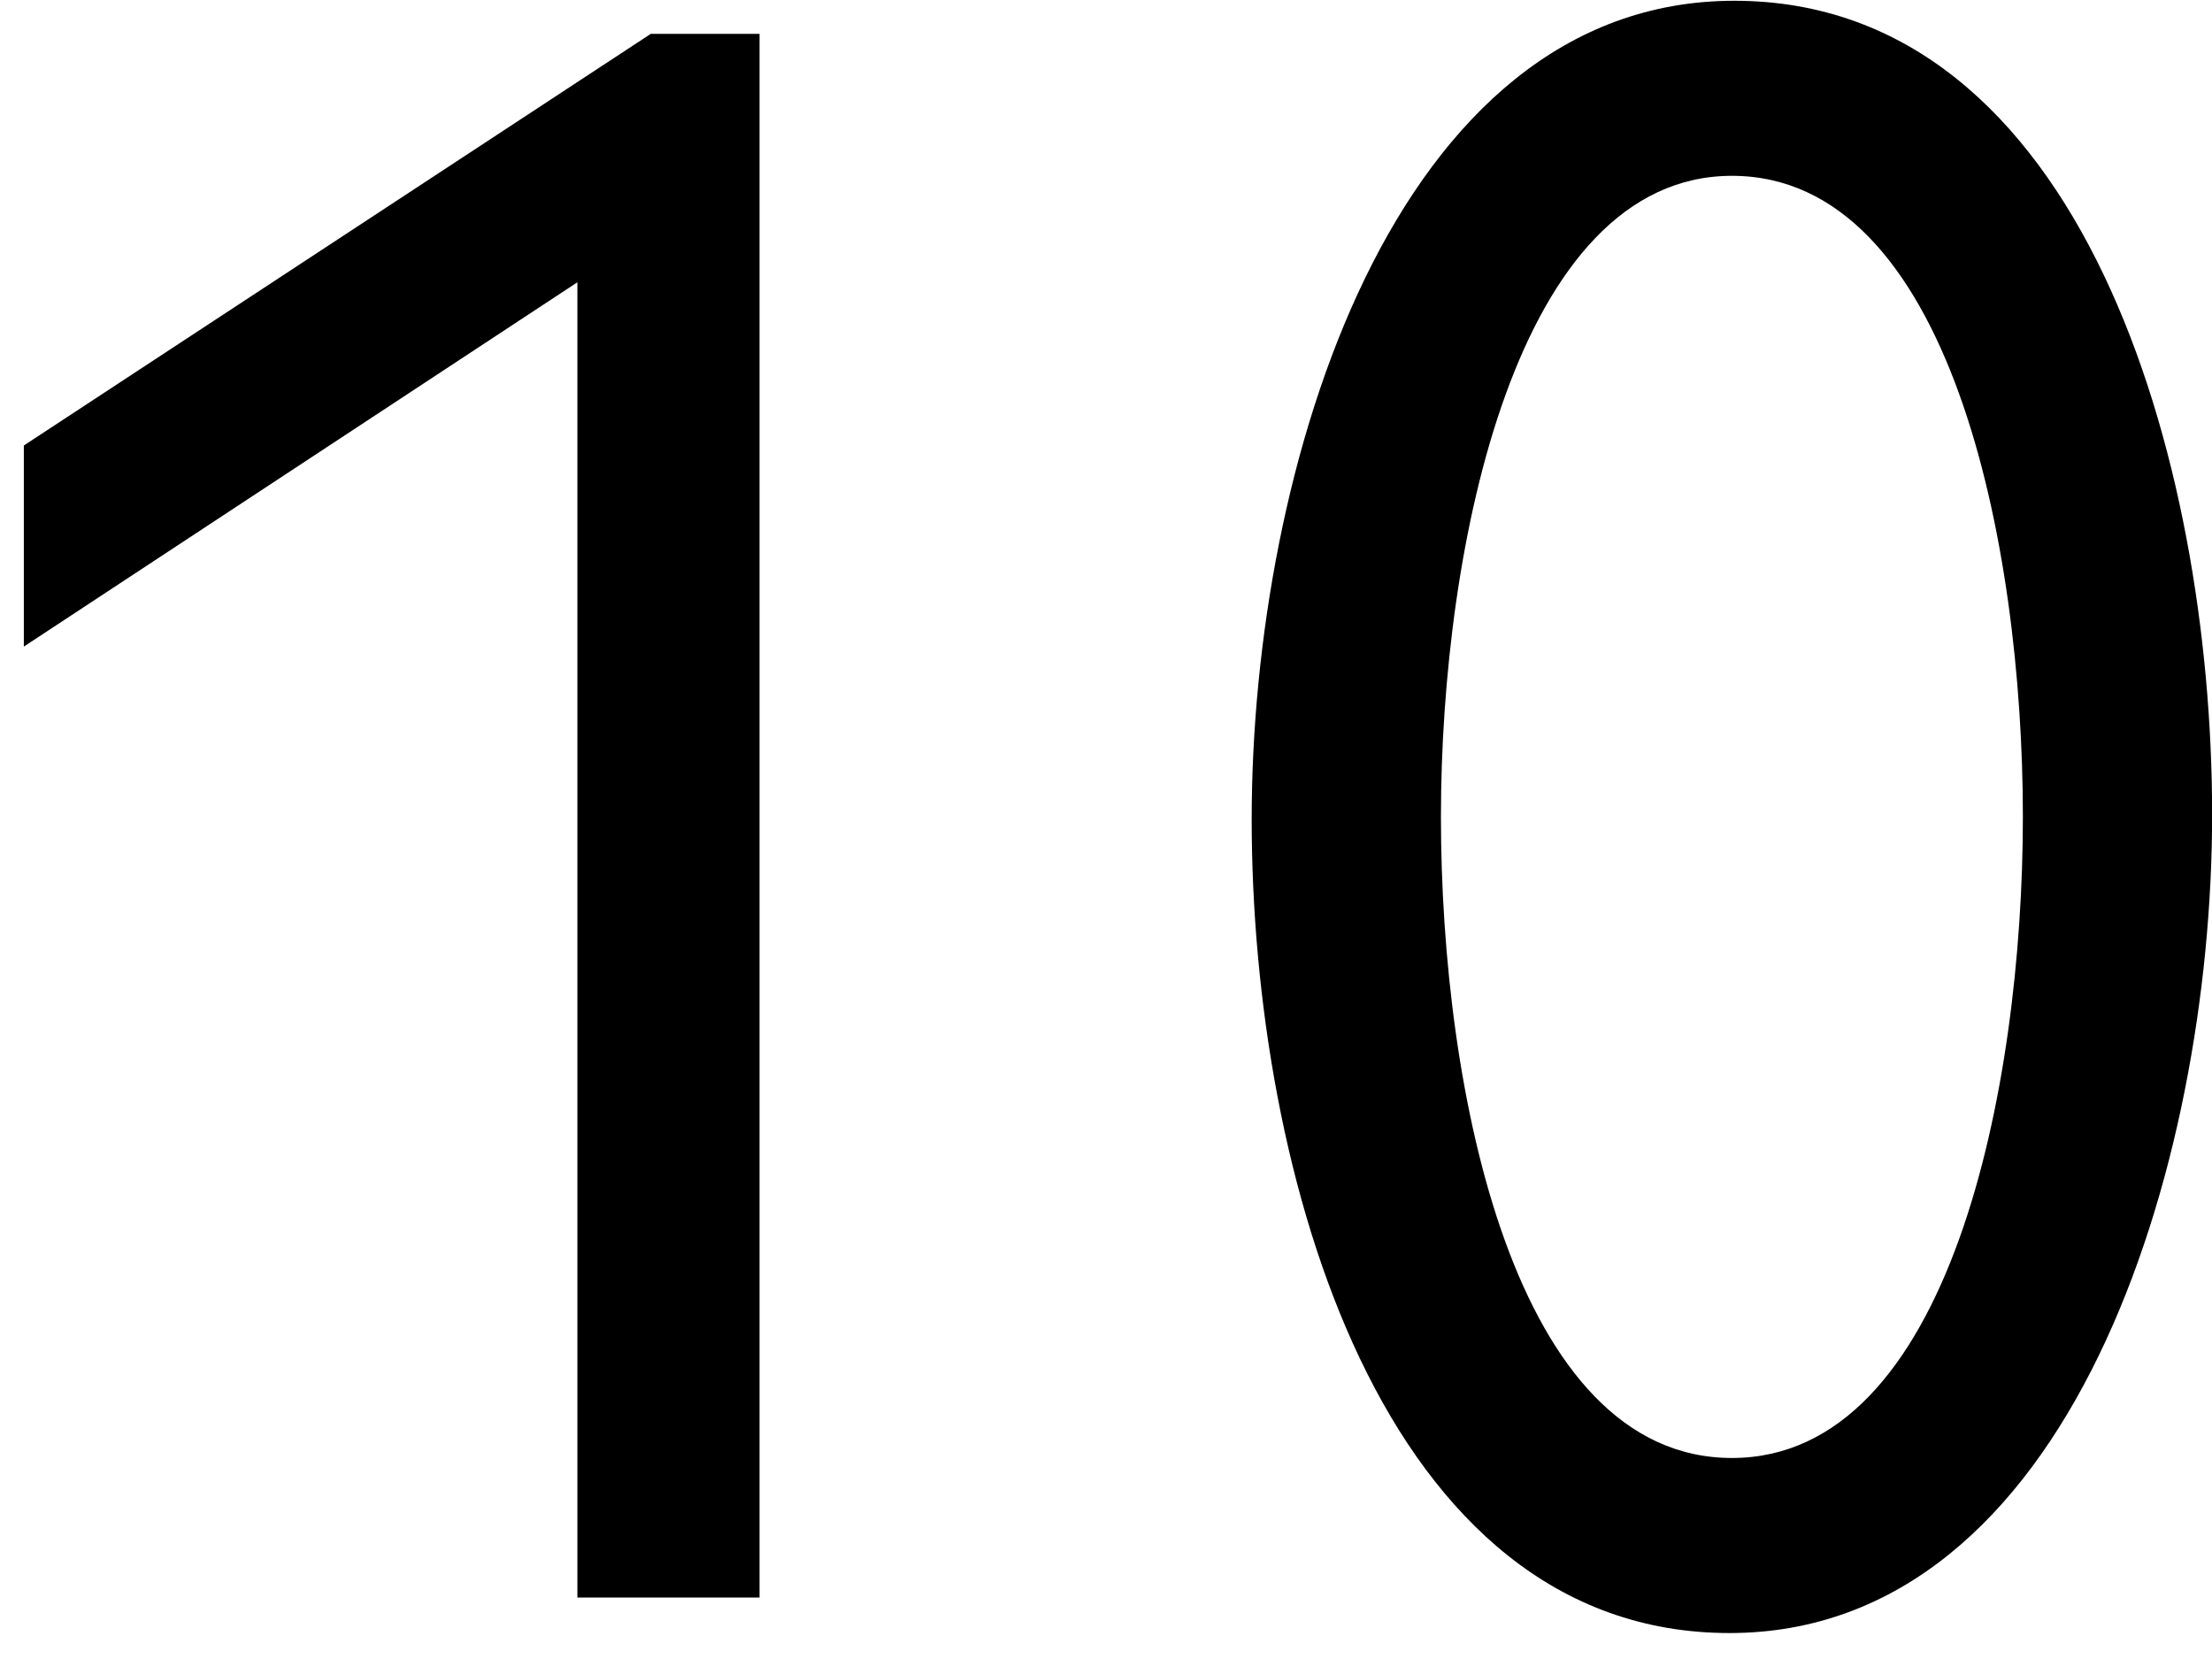 <?xml version="1.0" encoding="UTF-8"?> <svg xmlns="http://www.w3.org/2000/svg" width="72" height="54" viewBox="0 0 72 54" fill="none"><path d="M18.794 52V9.188L0.776 21.046V14.501L21.181 1.103H24.723V52H18.794ZM56.296 53.155C44.977 53.155 40.742 38.217 40.742 26.667C40.742 15.194 45.362 0.025 56.45 0.025C67.769 0.025 72.004 14.963 72.004 26.513C72.004 37.986 67.384 53.155 56.296 53.155ZM46.902 26.59C46.902 35.522 49.289 47.457 56.373 47.457C63.457 47.457 65.844 35.445 65.844 26.59C65.844 17.658 63.457 5.723 56.373 5.723C49.366 5.723 46.902 17.735 46.902 26.59Z" fill="black"></path></svg> 